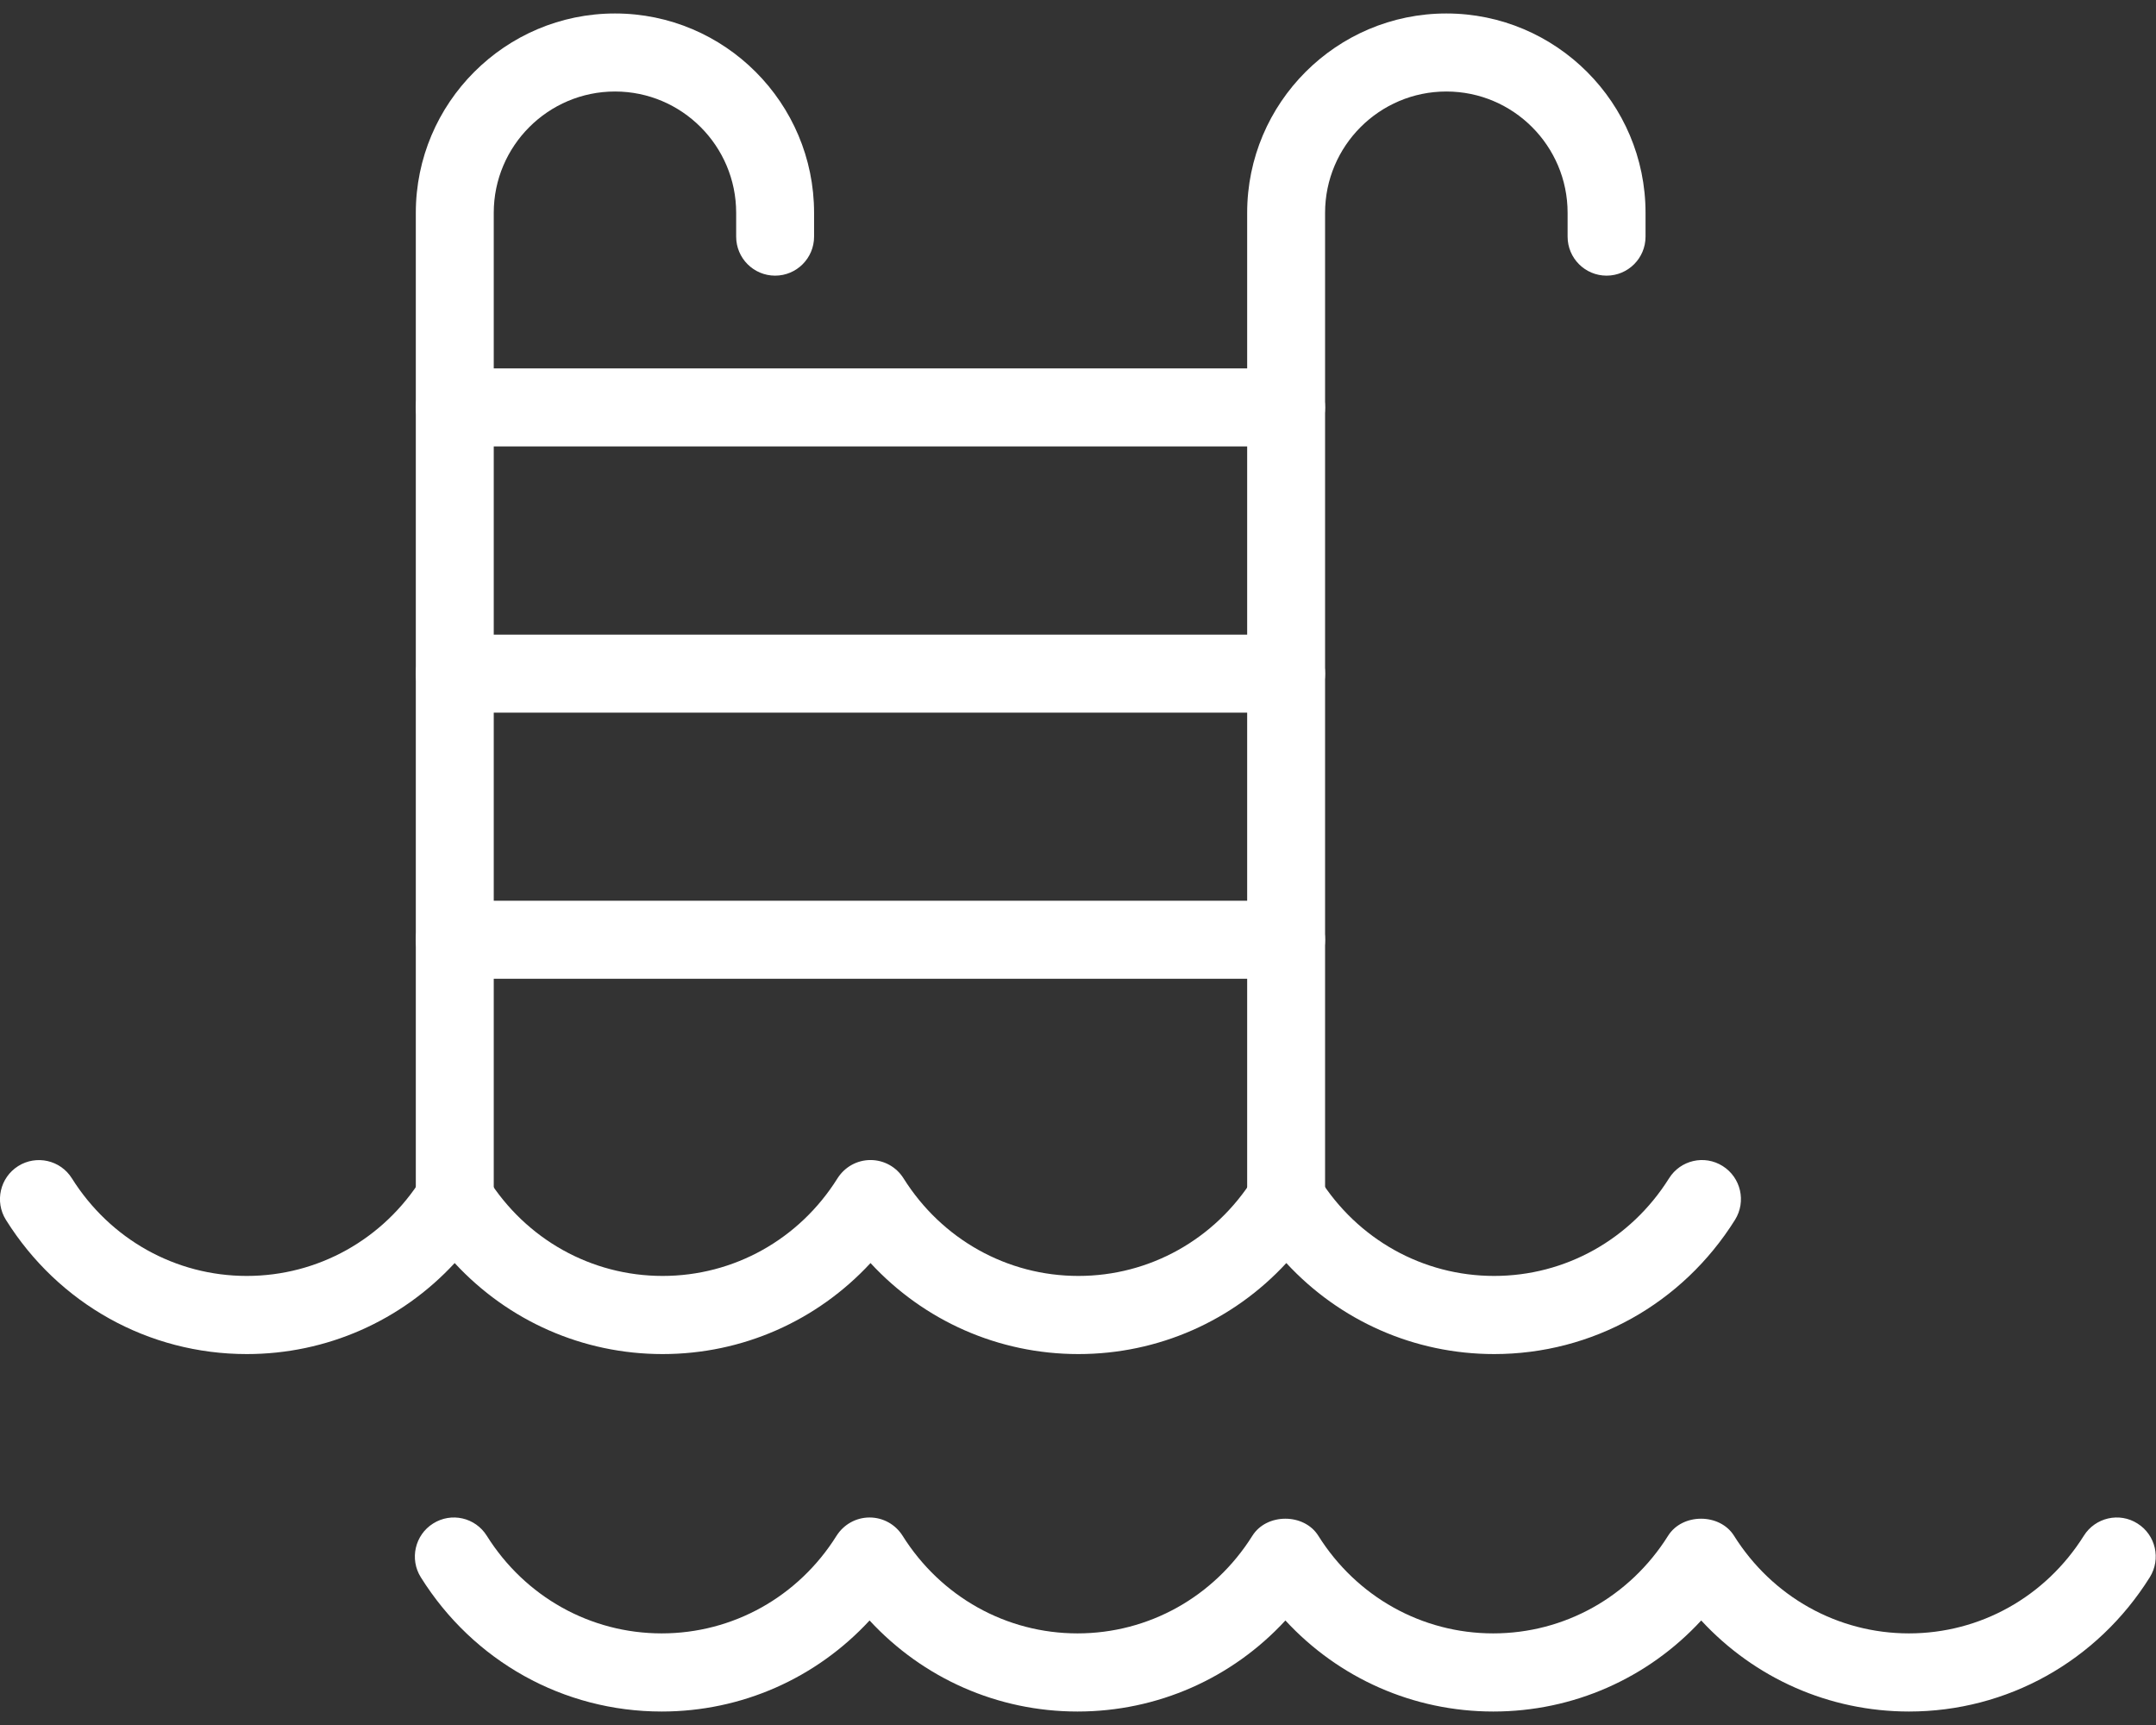 <?xml version="1.0" encoding="UTF-8"?> <svg xmlns="http://www.w3.org/2000/svg" width="80" height="64" viewBox="0 0 80 64" fill="none"><rect x="0" y="0" width="80" height="64" fill="#333333" stroke="none"/><g clip-path="url(#clip0_251_1157)"><path d="M16.875 45.937C16.077 45.937 15.429 45.288 15.429 44.489V7.896C15.429 3.82 18.745 0.5 22.82 0.5C26.895 0.5 30.207 3.82 30.207 7.896V8.78C30.207 9.579 29.559 10.227 28.761 10.227C27.963 10.227 27.316 9.579 27.316 8.78V7.896C27.316 5.414 25.299 3.395 22.82 3.395C20.341 3.395 18.321 5.414 18.321 7.896V44.489C18.321 45.288 17.673 45.937 16.875 45.937V45.937Z" fill="white"></path><path d="M47.723 45.937C46.925 45.937 46.277 45.288 46.277 44.489V7.896C46.277 3.816 49.593 0.5 53.668 0.5C57.743 0.5 61.059 3.82 61.059 7.896V8.78C61.059 9.579 60.411 10.227 59.613 10.227C58.815 10.227 58.167 9.579 58.167 8.78V7.896C58.167 5.414 56.151 3.395 53.668 3.395C51.185 3.395 49.168 5.414 49.168 7.896V44.489C49.168 45.288 48.521 45.937 47.723 45.937V45.937Z" fill="white"></path><path d="M47.722 16.563H16.875C16.077 16.563 15.429 15.915 15.429 15.116C15.429 14.316 16.077 13.668 16.875 13.668H47.722C48.52 13.668 49.168 14.316 49.168 15.116C49.168 15.915 48.52 16.563 47.722 16.563Z" fill="white"></path><path d="M47.722 26.44H16.875C16.077 26.44 15.429 25.791 15.429 24.992C15.429 24.193 16.077 23.545 16.875 23.545H47.722C48.52 23.545 49.168 24.193 49.168 24.992C49.168 25.791 48.52 26.44 47.722 26.44Z" fill="white"></path><path d="M47.722 36.313H16.875C16.077 36.313 15.429 35.664 15.429 34.865C15.429 34.066 16.077 33.418 16.875 33.418H47.722C48.52 33.418 49.168 34.066 49.168 34.865C49.168 35.664 48.52 36.313 47.722 36.313Z" fill="white"></path><path d="M55.445 50.238C52.476 50.238 49.712 49.003 47.73 46.861C45.752 49.003 42.984 50.238 40.015 50.238C37.047 50.238 34.282 49.003 32.301 46.861C30.319 49.003 27.555 50.238 24.586 50.238C21.617 50.238 18.853 49.003 16.871 46.861C14.89 49.003 12.125 50.238 9.157 50.238C5.513 50.238 2.171 48.378 0.22 45.259C-0.204 44.583 -7.81783e-05 43.688 0.675 43.263C1.349 42.839 2.244 43.039 2.668 43.719C4.091 45.984 6.516 47.339 9.157 47.339C11.797 47.339 14.226 45.984 15.645 43.719C15.911 43.298 16.37 43.039 16.871 43.039C17.369 43.039 17.831 43.294 18.097 43.719C19.52 45.984 21.945 47.339 24.586 47.339C27.227 47.339 29.656 45.984 31.075 43.719C31.341 43.298 31.799 43.039 32.301 43.039C32.798 43.039 33.261 43.294 33.527 43.719C34.949 45.984 37.374 47.339 40.015 47.339C42.656 47.339 45.081 45.984 46.504 43.719C47.032 42.873 48.424 42.873 48.952 43.719C50.375 45.984 52.8 47.339 55.441 47.339C58.082 47.339 60.507 45.984 61.93 43.719C62.354 43.039 63.248 42.835 63.923 43.263C64.597 43.688 64.802 44.579 64.378 45.259C62.423 48.378 59.08 50.238 55.441 50.238H55.445Z" fill="white"></path><path d="M70.84 63.5C67.871 63.5 65.107 62.265 63.125 60.122C61.147 62.265 58.379 63.5 55.41 63.5C52.442 63.5 49.677 62.265 47.696 60.122C45.718 62.265 42.95 63.5 39.981 63.5C37.012 63.5 34.248 62.265 32.266 60.122C30.285 62.265 27.52 63.5 24.552 63.5C20.908 63.5 17.566 61.639 15.615 58.52C15.191 57.845 15.395 56.949 16.07 56.525C16.748 56.096 17.639 56.301 18.063 56.98C19.485 59.246 21.911 60.601 24.552 60.601C27.192 60.601 29.621 59.246 31.04 56.98C31.306 56.56 31.765 56.301 32.266 56.301C32.764 56.301 33.226 56.556 33.492 56.98C34.915 59.246 37.34 60.601 39.981 60.601C42.622 60.601 45.047 59.246 46.47 56.98C46.998 56.135 48.39 56.135 48.918 56.98C50.34 59.246 52.766 60.601 55.407 60.601C58.047 60.601 60.472 59.246 61.895 56.98C62.423 56.135 63.815 56.135 64.343 56.98C65.766 59.246 68.191 60.601 70.832 60.601C73.473 60.601 75.898 59.246 77.321 56.98C77.745 56.301 78.643 56.096 79.314 56.525C79.989 56.949 80.193 57.841 79.769 58.52C77.814 61.639 74.472 63.5 70.832 63.5H70.84Z" fill="white"></path></g><defs><clipPath id="clip0_251_1157"><rect width="80" height="63" fill="white" transform="translate(0 0.5)"></rect></clipPath></defs></svg> 